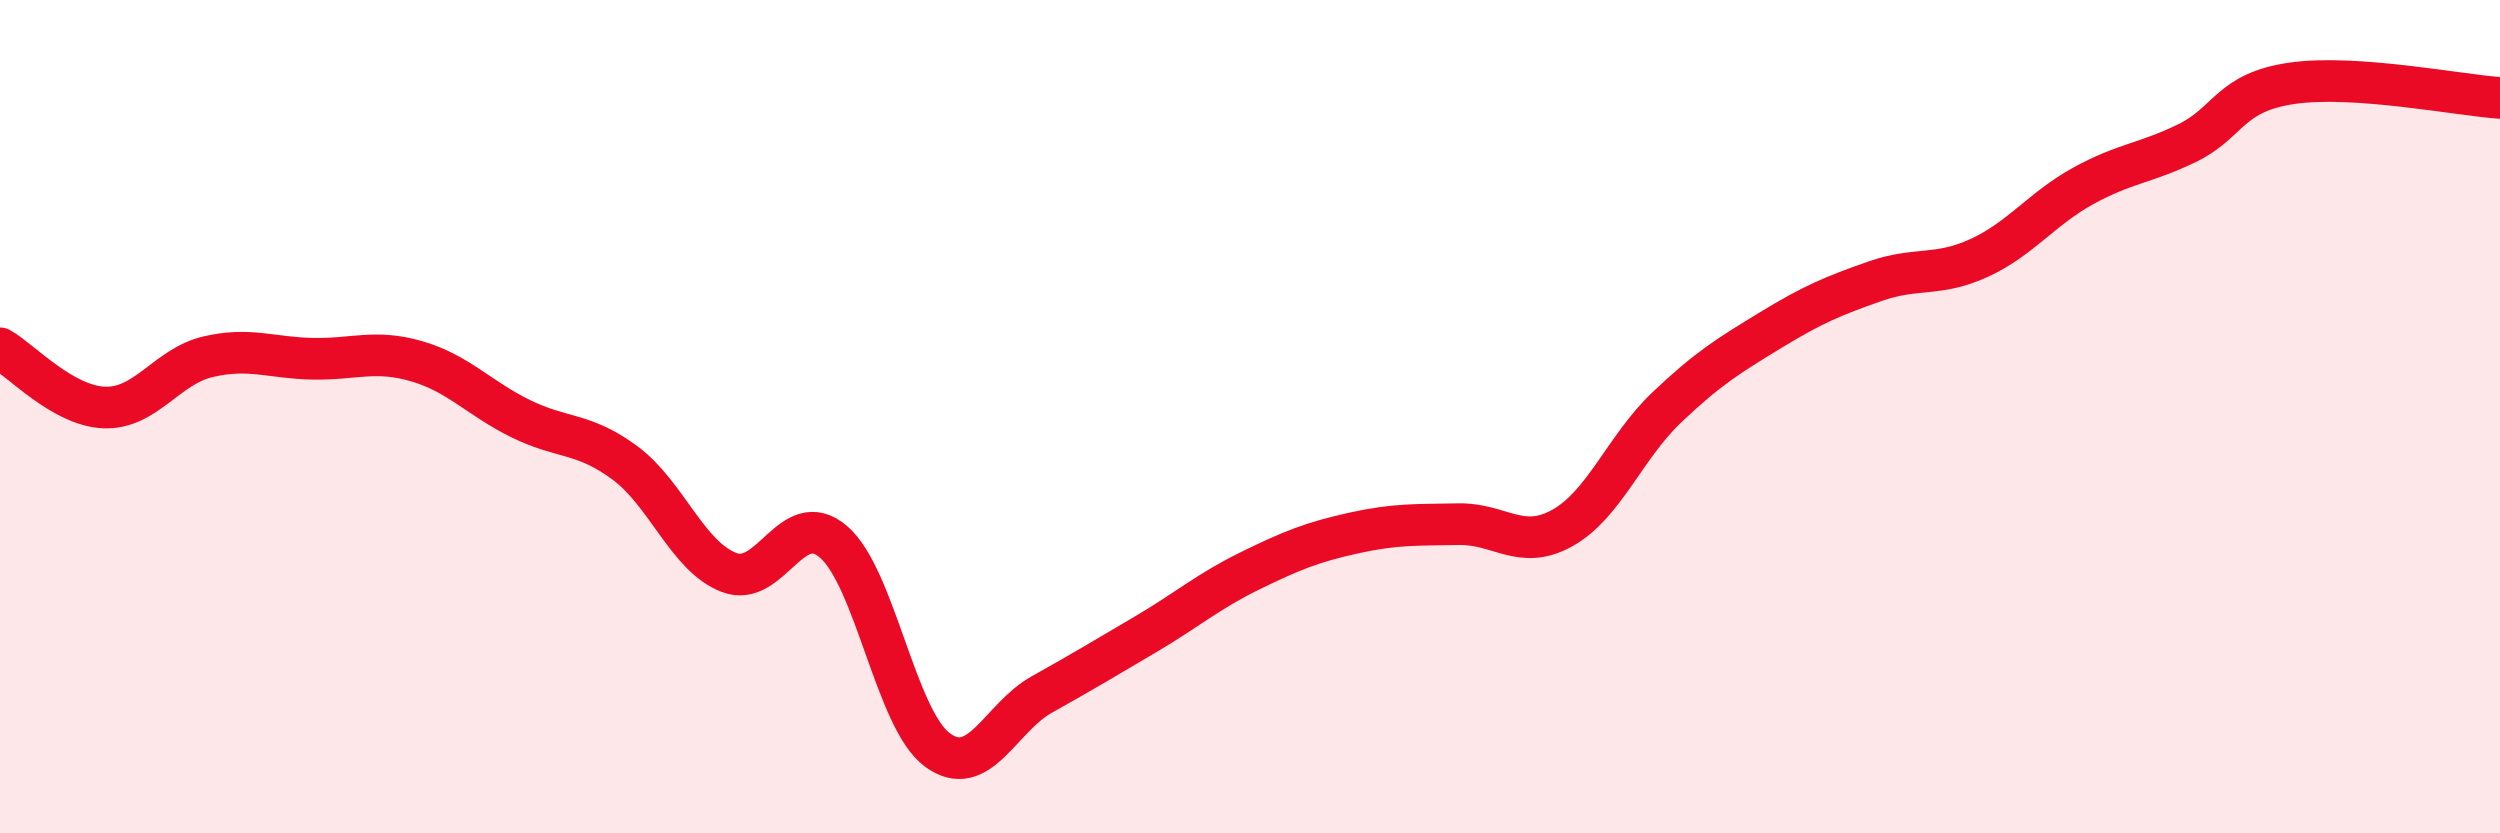 
    <svg width="60" height="20" viewBox="0 0 60 20" xmlns="http://www.w3.org/2000/svg">
      <path
        d="M 0,8.36 C 0.5,8.64 1.5,9.74 2.5,9.78 C 3.5,9.82 4,8.79 5,8.56 C 6,8.33 6.5,8.59 7.5,8.61 C 8.5,8.63 9,8.38 10,8.67 C 11,8.96 11.5,9.56 12.5,10.05 C 13.5,10.54 14,10.37 15,11.11 C 16,11.85 16.5,13.36 17.5,13.74 C 18.5,14.12 19,12.15 20,13 C 21,13.85 21.5,17.27 22.5,18 C 23.5,18.73 24,17.23 25,16.67 C 26,16.11 26.5,15.81 27.5,15.22 C 28.5,14.63 29,14.19 30,13.7 C 31,13.21 31.5,13.01 32.5,12.79 C 33.5,12.57 34,12.6 35,12.58 C 36,12.56 36.5,13.23 37.5,12.67 C 38.5,12.11 39,10.73 40,9.78 C 41,8.83 41.5,8.53 42.5,7.92 C 43.5,7.31 44,7.1 45,6.75 C 46,6.4 46.5,6.65 47.5,6.19 C 48.5,5.73 49,5.01 50,4.46 C 51,3.91 51.5,3.92 52.5,3.43 C 53.5,2.94 53.5,2.22 55,2 C 56.5,1.78 59,2.28 60,2.35L60 20L0 20Z"
        fill="#EB0A25"
        opacity="0.1"
        stroke-linecap="round"
        stroke-linejoin="round"
      />
      <path
        d="M 0,8.36 C 0.5,8.64 1.5,9.74 2.5,9.78 C 3.5,9.82 4,8.79 5,8.56 C 6,8.33 6.5,8.59 7.5,8.61 C 8.5,8.63 9,8.38 10,8.67 C 11,8.96 11.5,9.56 12.5,10.05 C 13.5,10.54 14,10.37 15,11.11 C 16,11.85 16.5,13.36 17.5,13.74 C 18.5,14.12 19,12.15 20,13 C 21,13.85 21.5,17.27 22.5,18 C 23.5,18.73 24,17.23 25,16.67 C 26,16.11 26.5,15.81 27.5,15.22 C 28.5,14.63 29,14.19 30,13.7 C 31,13.21 31.5,13.01 32.5,12.79 C 33.5,12.57 34,12.6 35,12.58 C 36,12.56 36.5,13.23 37.5,12.67 C 38.5,12.11 39,10.73 40,9.78 C 41,8.83 41.5,8.53 42.5,7.92 C 43.5,7.31 44,7.1 45,6.75 C 46,6.4 46.5,6.65 47.5,6.19 C 48.5,5.73 49,5.01 50,4.46 C 51,3.91 51.5,3.92 52.5,3.43 C 53.5,2.94 53.5,2.22 55,2 C 56.5,1.78 59,2.28 60,2.35"
        stroke="#EB0A25"
        stroke-width="1"
        fill="none"
        stroke-linecap="round"
        stroke-linejoin="round"
      />
    </svg>
  